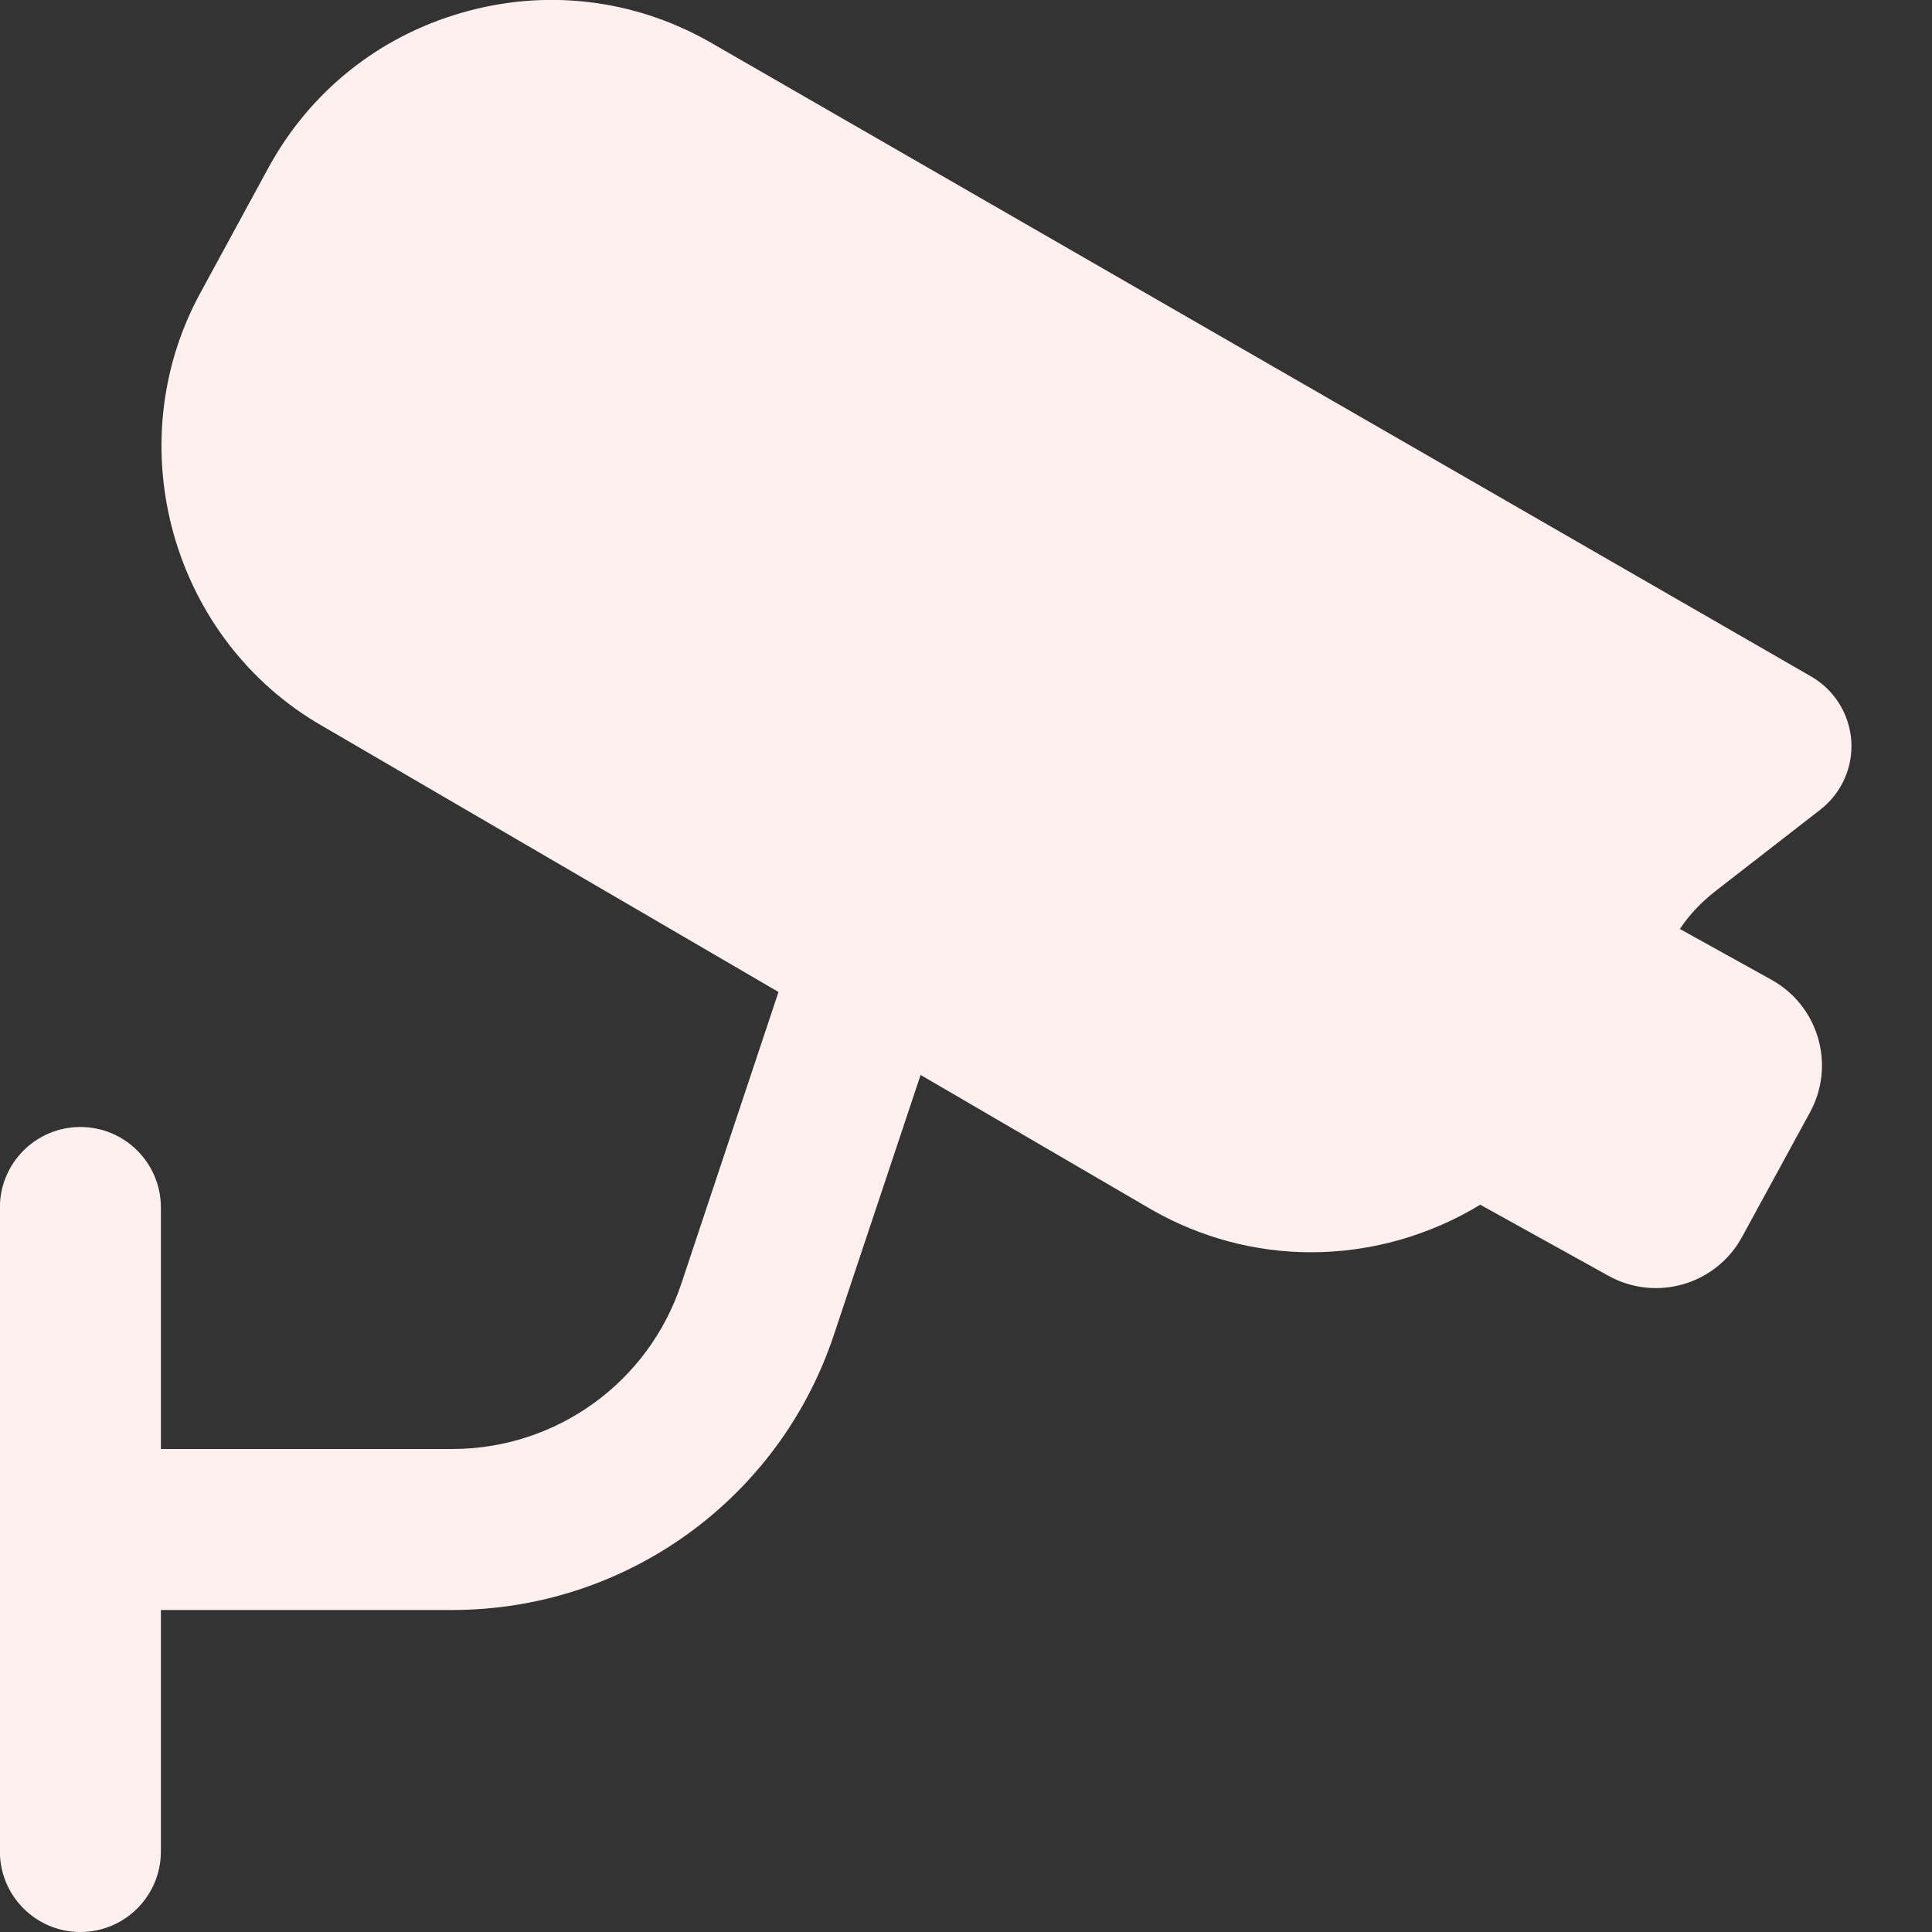 <svg width="18" height="18" viewBox="0 0 18 18" fill="none" xmlns="http://www.w3.org/2000/svg">
<rect x="0" y="0" width="18" height="18" fill="#333333" stroke="none"/>
<path d="M15.975 8.308L16.959 7.544C17.156 7.391 17.265 7.15 17.248 6.901C17.23 6.652 17.091 6.427 16.873 6.302L6.598 0.383C5.893 -0.012 5.078 -0.106 4.301 0.119C3.524 0.343 2.884 0.857 2.498 1.568L1.865 2.732C1.09 4.157 1.607 5.969 3.01 6.768L7.253 9.242L6.347 11.962C6.04 12.882 5.182 13.5 4.212 13.5H1.499V11.25C1.499 10.836 1.163 10.5 0.749 10.5C0.335 10.5 -0.001 10.836 -0.001 11.25V17.25C-0.001 17.664 0.335 18 0.749 18C1.163 18 1.499 17.664 1.499 17.25V15H4.212C5.828 15 7.259 13.97 7.769 12.437L8.577 10.015L10.736 11.274C11.194 11.534 11.701 11.667 12.214 11.667C12.49 11.667 12.767 11.629 13.04 11.552C13.308 11.475 13.56 11.365 13.791 11.224L14.985 11.886C15.428 12.132 15.987 11.97 16.23 11.525L16.863 10.364C17.104 9.923 16.943 9.371 16.504 9.128L15.651 8.655C15.739 8.523 15.848 8.408 15.974 8.309L15.975 8.308Z" fill="#FFF0F0"/>
</svg>
